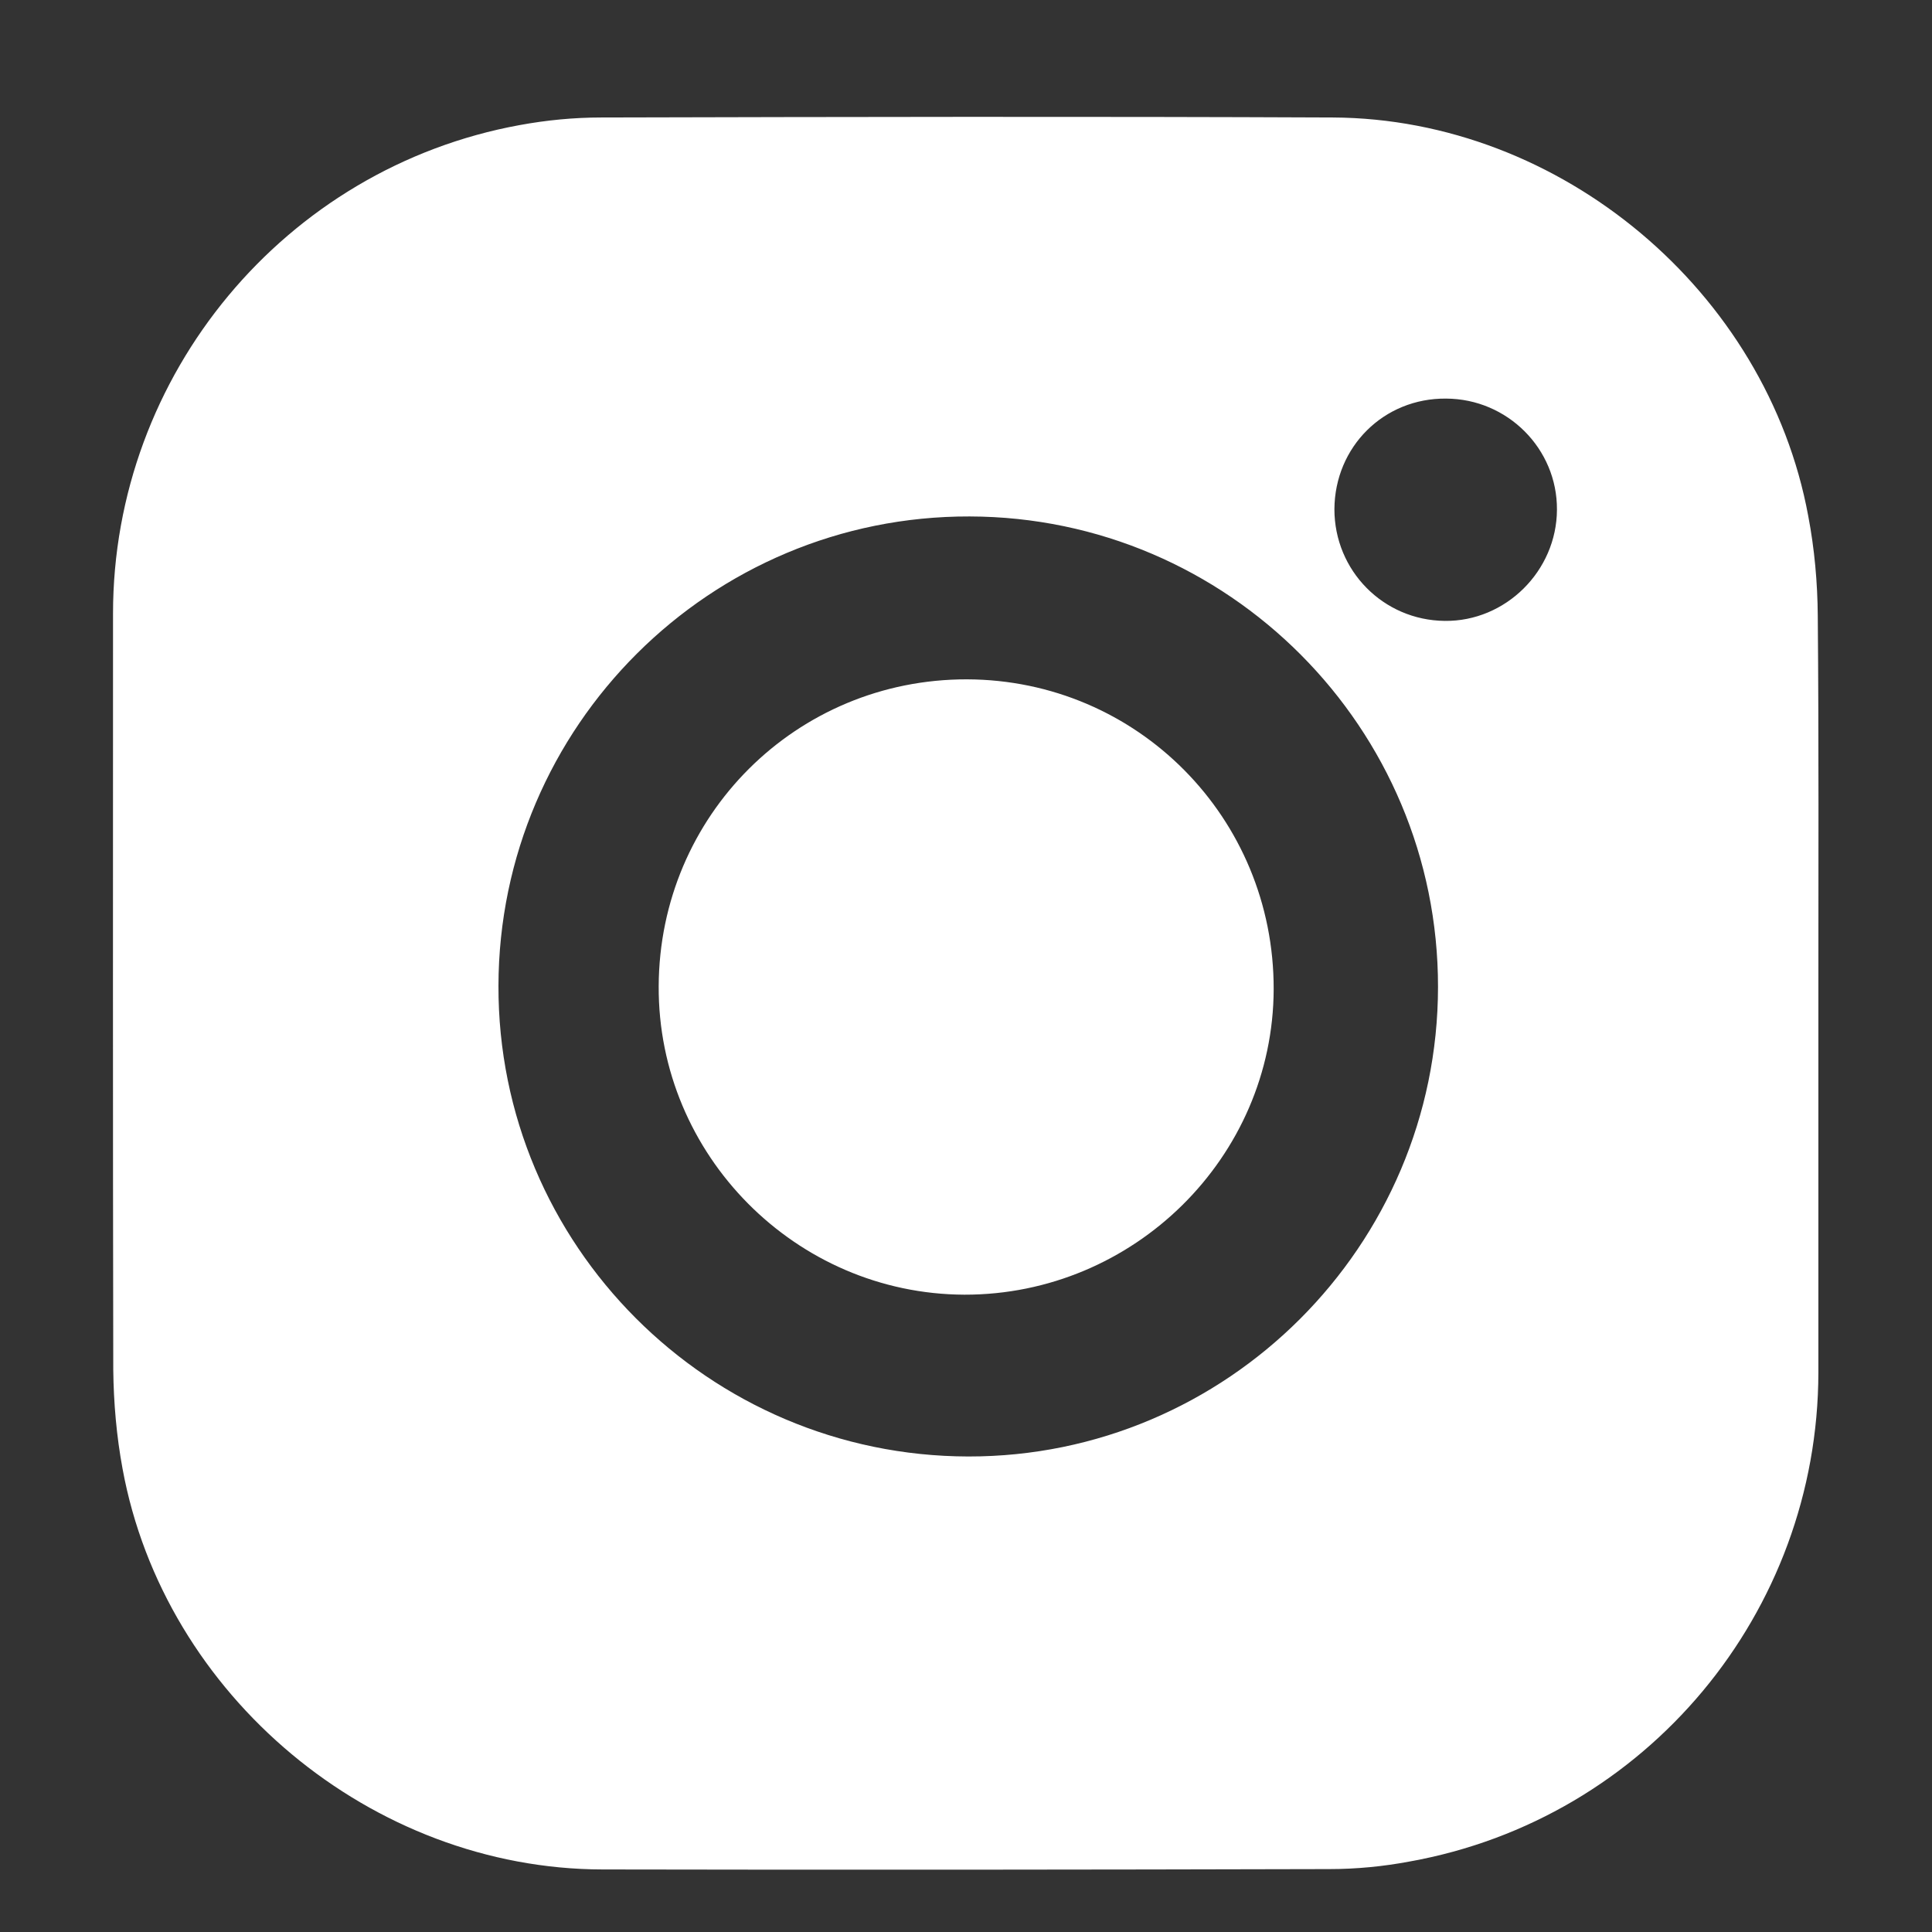 <svg width="16" height="16" viewBox="0 0 16 16" fill="none" xmlns="http://www.w3.org/2000/svg">
<rect x="0" y="0" width="16" height="16" fill="#333333" stroke="none"/>
<path d="M10.548 8.192C10.544 9.584 9.39 10.724 7.987 10.722C6.591 10.717 5.448 9.566 5.455 8.167C5.461 6.753 6.595 5.624 8.007 5.626C9.419 5.63 10.551 6.773 10.548 8.192Z" fill="white"/>
<path d="M15.054 5.101C15.052 4.825 15.027 4.545 14.975 4.273C14.632 2.414 12.926 0.982 11.038 0.973C9.018 0.964 6.997 0.968 4.979 0.973C4.752 0.973 4.526 0.995 4.303 1.036C2.359 1.391 0.936 3.103 0.936 5.081C0.936 7.169 0.934 9.256 0.938 11.344C0.941 11.618 0.965 11.894 1.015 12.164C1.36 14.045 3.08 15.479 4.99 15.482C6.997 15.486 9.004 15.484 11.011 15.479C11.233 15.479 11.458 15.457 11.675 15.416C13.635 15.064 15.056 13.356 15.059 11.367V8.228C15.059 7.187 15.063 6.143 15.054 5.101ZM8.019 12.062C5.868 12.058 4.122 10.309 4.128 8.163C4.133 6.015 5.882 4.271 8.03 4.277C10.171 4.282 11.911 6.028 11.909 8.174C11.907 10.318 10.16 12.065 8.019 12.062ZM11.976 3.301C12.484 3.303 12.897 3.716 12.894 4.221C12.892 4.729 12.468 5.148 11.965 5.142C11.456 5.137 11.051 4.726 11.051 4.217C11.054 3.7 11.46 3.296 11.976 3.301Z" fill="white"/>
</svg>
